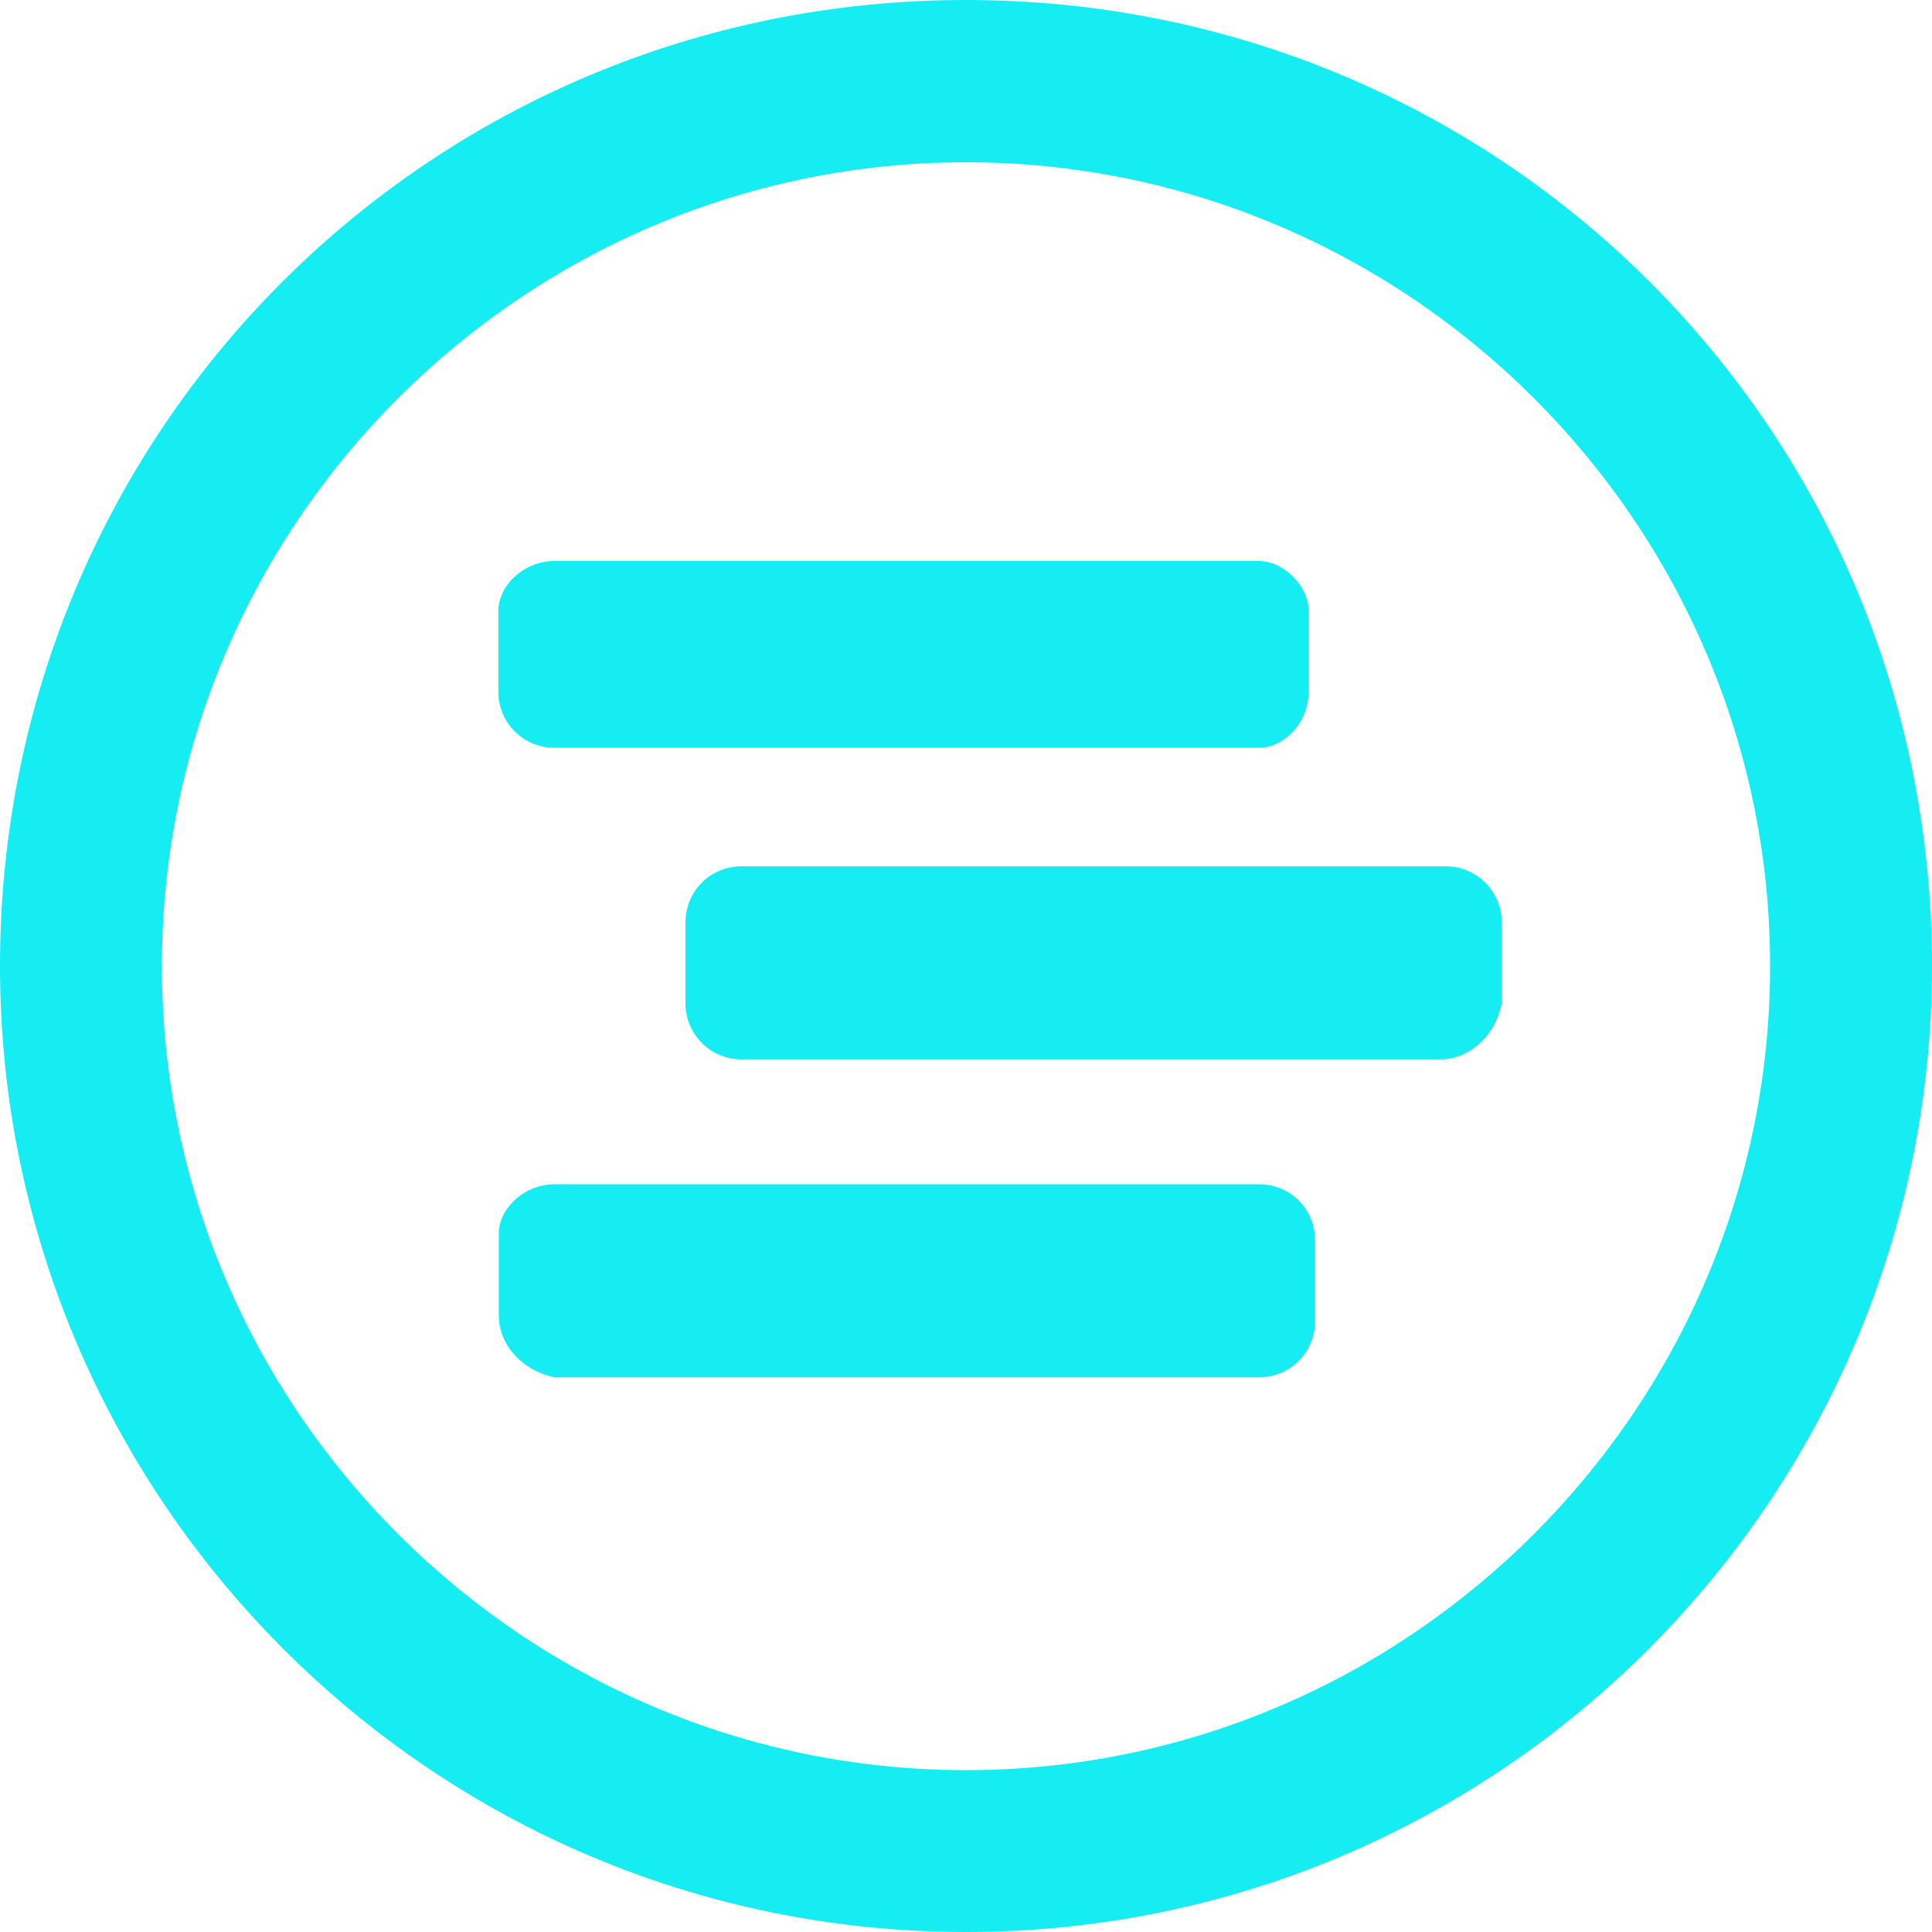 <svg fill="none" height="40" viewBox="0 0 40 40" width="40" xmlns="http://www.w3.org/2000/svg"><path d="m20 40c-11.094 0-20-9.03-20-20 0-11.094 8.906-20 20-20 11.094 0 20 8.906 20 20 0 10.97-8.906 20-20 20zm0-36.64c-9.16 0-16.648 7.48-16.648 16.641 0 9.161 7.487 16.648 16.648 16.648s16.648-7.488 16.648-16.648-7.487-16.641-16.648-16.641zm9.811 18.574h-14.454c-.306.002-.601-.118-.819-.333s-.343-.507-.346-.814v-1.686c0-.651.514-1.165 1.165-1.165h14.576c.645 0 1.159.521 1.159 1.165v1.674c-.124.645-.645 1.159-1.282 1.159zm-3.744-6.452h-14.584c-.306.002-.601-.117-.82-.332-.218-.215-.343-.508-.345-.814v-1.686c0-.521.521-1.035 1.165-1.035h14.576c.521 0 1.035.521 1.035 1.035v1.674c0 .645-.514 1.159-1.029 1.159zm-14.582 9.037h14.584c.645 0 1.159.514 1.159 1.159v1.674c.001.307-.119.603-.335.821-.216.218-.51.342-.817.344h-14.59c-.645-.13-1.159-.645-1.159-1.289v-1.68c-.006-.514.514-1.029 1.159-1.029z" fill="#16edf3"/></svg>